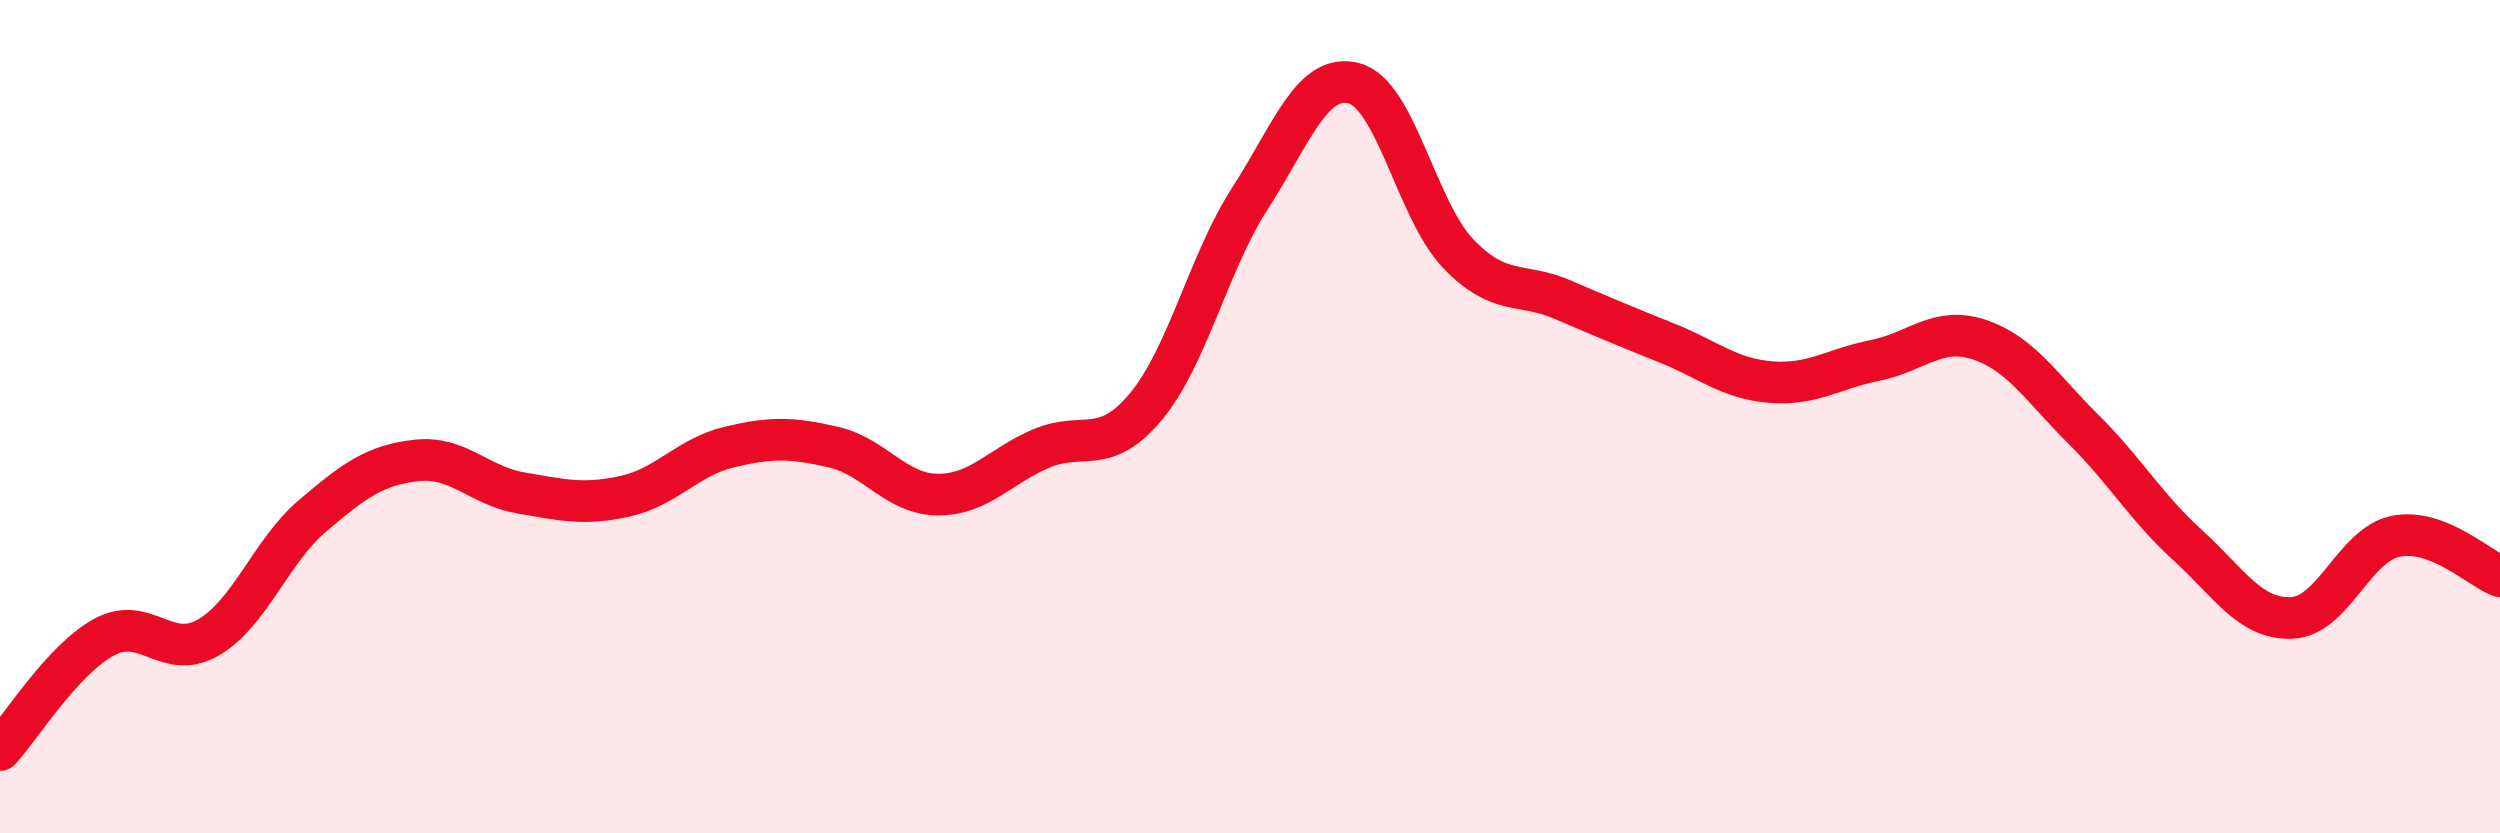 
    <svg width="60" height="20" viewBox="0 0 60 20" xmlns="http://www.w3.org/2000/svg">
      <path
        d="M 0,18 C 0.5,17.46 1.5,15.83 2.5,15.29 C 3.5,14.75 4,15.88 5,15.3 C 6,14.72 6.5,13.23 7.5,12.38 C 8.5,11.53 9,11.16 10,11.05 C 11,10.94 11.5,11.66 12.5,11.83 C 13.5,12 14,12.13 15,11.91 C 16,11.69 16.5,10.97 17.5,10.73 C 18.5,10.49 19,10.5 20,10.73 C 21,10.96 21.5,11.86 22.5,11.87 C 23.5,11.88 24,11.18 25,10.76 C 26,10.34 26.5,10.96 27.5,9.76 C 28.5,8.56 29,6.31 30,4.76 C 31,3.21 31.5,1.73 32.5,2 C 33.5,2.27 34,5.05 35,6.09 C 36,7.13 36.5,6.76 37.5,7.19 C 38.5,7.62 39,7.83 40,8.23 C 41,8.63 41.5,9.09 42.5,9.17 C 43.5,9.25 44,8.85 45,8.65 C 46,8.45 46.5,7.82 47.5,8.15 C 48.5,8.48 49,9.31 50,10.3 C 51,11.29 51.5,12.17 52.5,13.08 C 53.5,13.99 54,14.87 55,14.83 C 56,14.79 56.5,13.07 57.5,12.87 C 58.5,12.67 59.5,13.64 60,13.83L60 20L0 20Z"
        fill="#EB0A25"
        opacity="0.1"
        stroke-linecap="round"
        stroke-linejoin="round"
      />
      <path
        d="M 0,18 C 0.5,17.46 1.5,15.83 2.5,15.29 C 3.5,14.75 4,15.88 5,15.3 C 6,14.72 6.5,13.23 7.5,12.38 C 8.5,11.53 9,11.16 10,11.05 C 11,10.94 11.5,11.66 12.5,11.83 C 13.5,12 14,12.13 15,11.91 C 16,11.69 16.5,10.97 17.5,10.73 C 18.5,10.49 19,10.5 20,10.73 C 21,10.96 21.5,11.86 22.5,11.87 C 23.5,11.88 24,11.18 25,10.76 C 26,10.34 26.5,10.96 27.5,9.76 C 28.5,8.56 29,6.31 30,4.76 C 31,3.21 31.5,1.73 32.5,2 C 33.5,2.27 34,5.05 35,6.09 C 36,7.13 36.5,6.76 37.5,7.19 C 38.5,7.62 39,7.83 40,8.23 C 41,8.63 41.5,9.09 42.5,9.17 C 43.5,9.25 44,8.85 45,8.65 C 46,8.45 46.5,7.82 47.5,8.15 C 48.5,8.48 49,9.31 50,10.3 C 51,11.29 51.5,12.17 52.5,13.08 C 53.5,13.99 54,14.87 55,14.83 C 56,14.79 56.5,13.07 57.5,12.87 C 58.5,12.67 59.5,13.64 60,13.83"
        stroke="#EB0A25"
        stroke-width="1"
        fill="none"
        stroke-linecap="round"
        stroke-linejoin="round"
      />
    </svg>
  